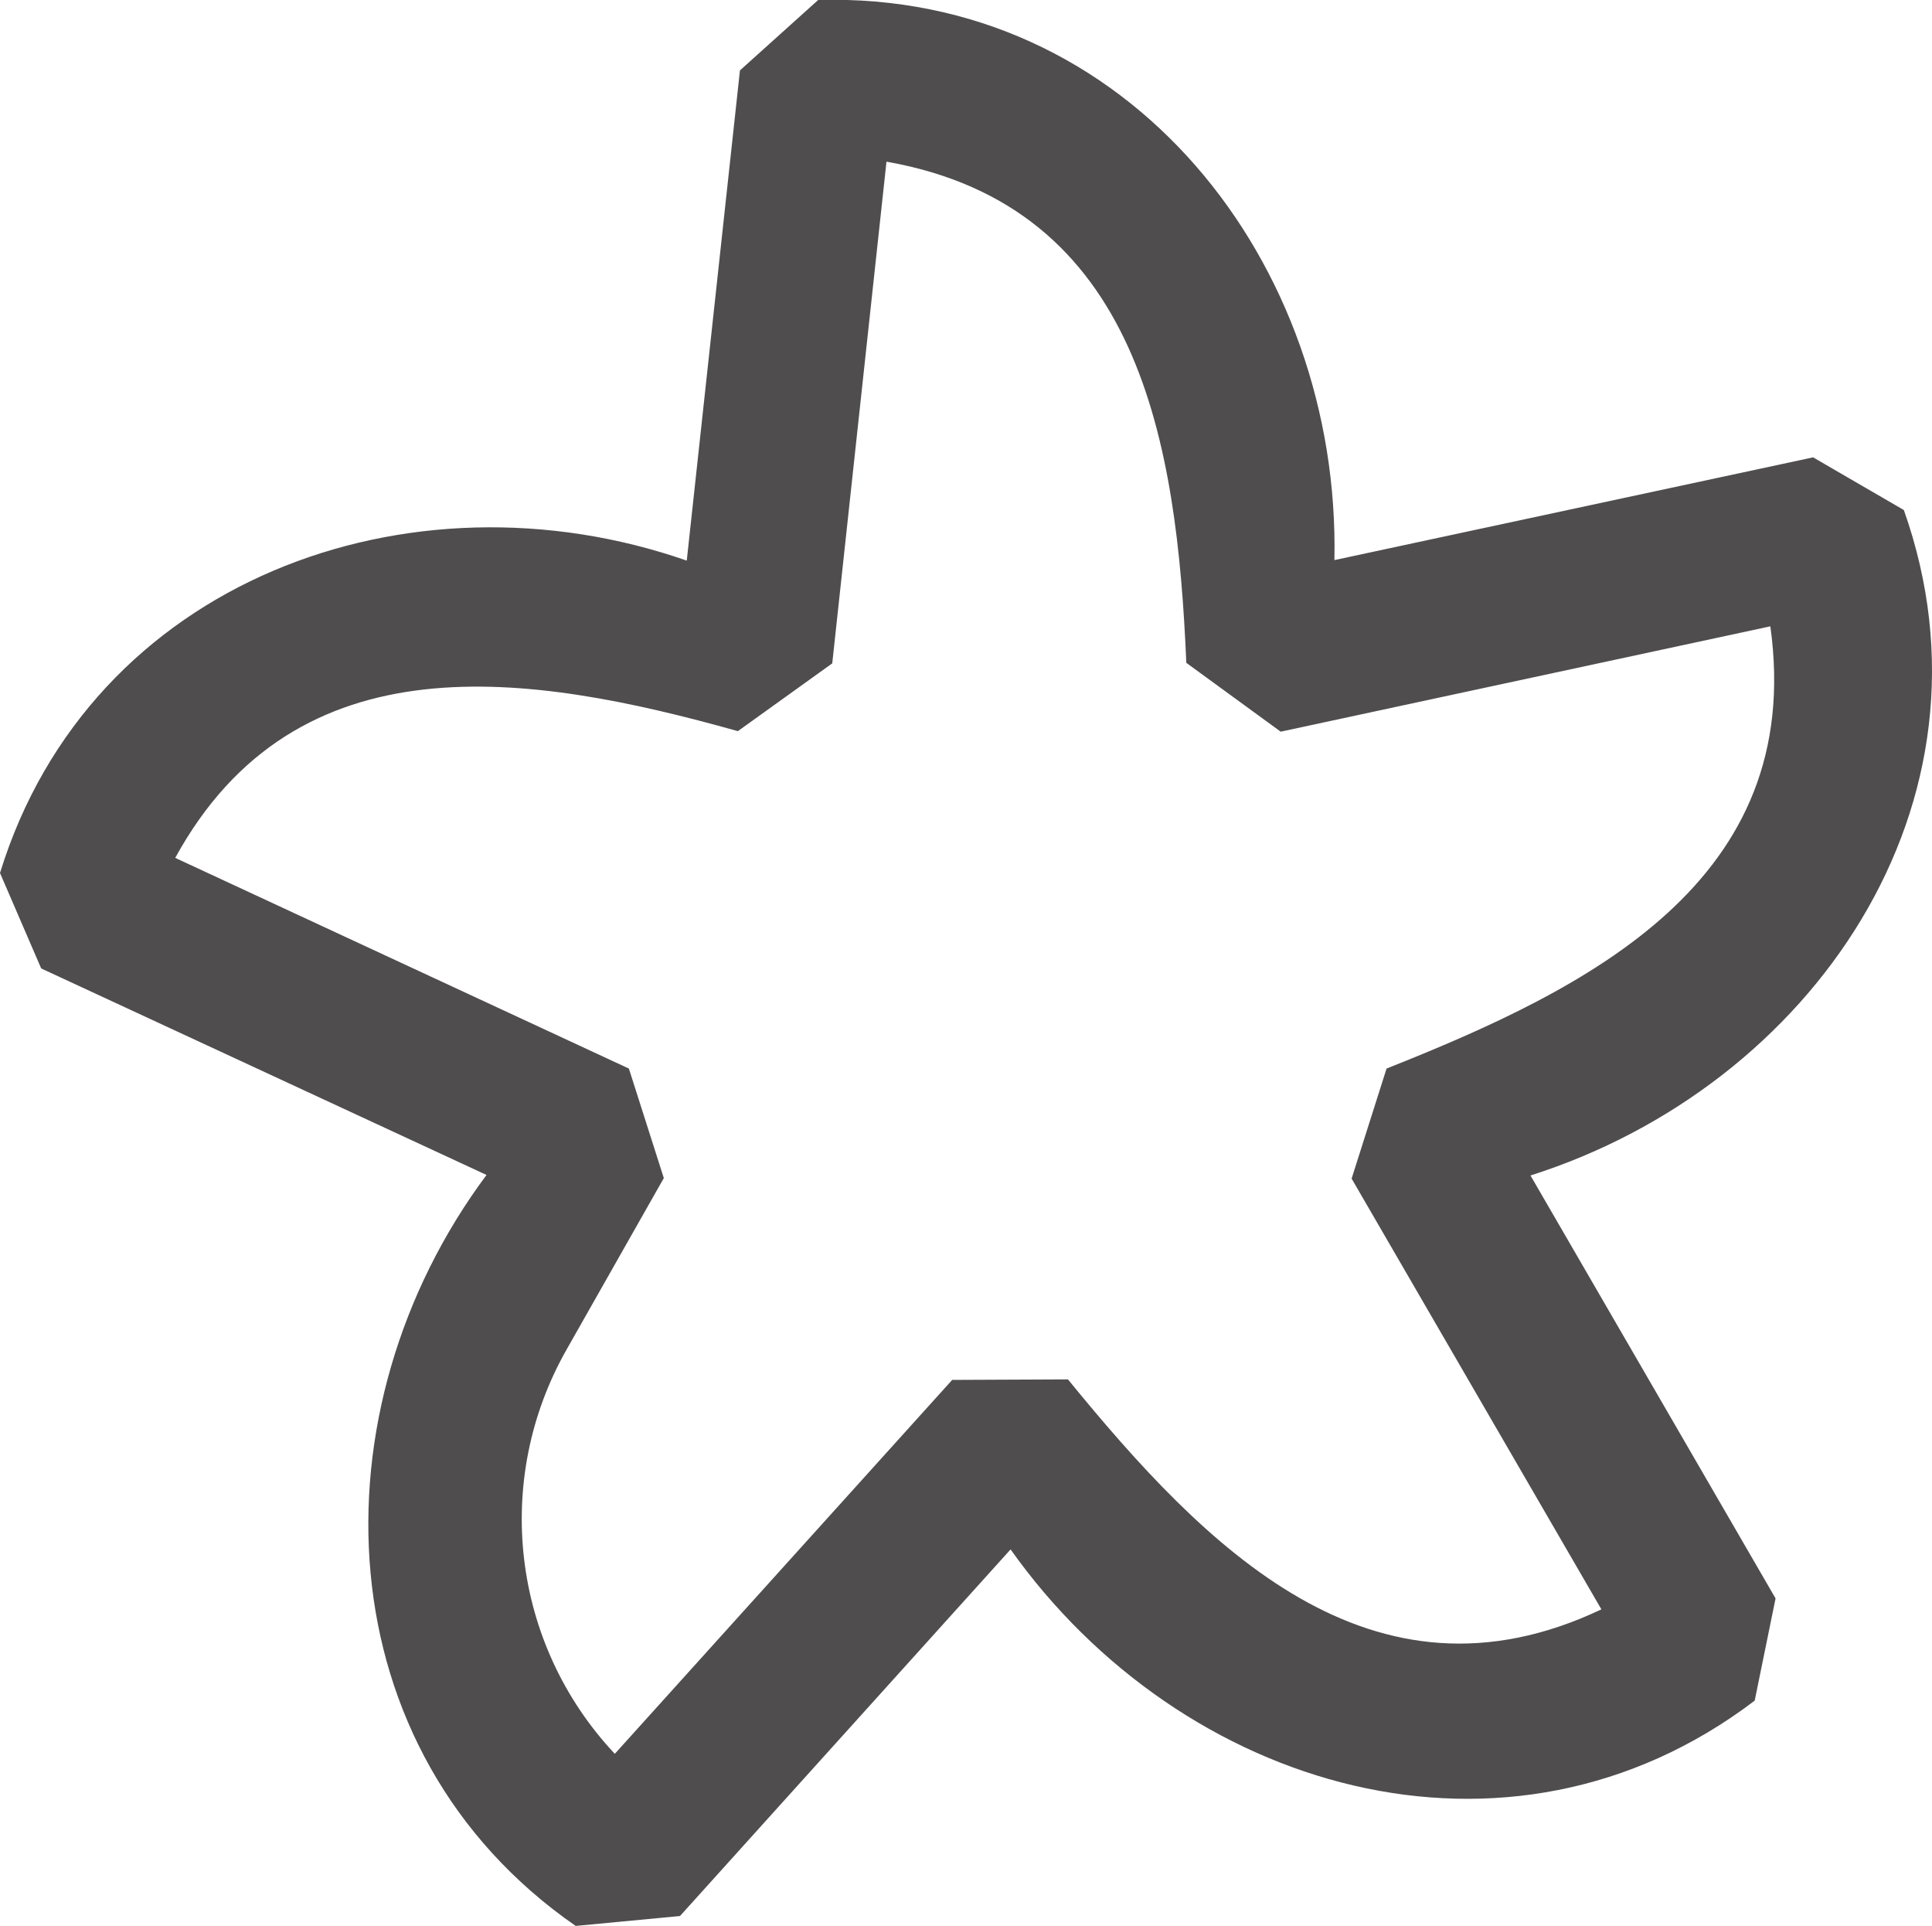   <svg xmlns="http://www.w3.org/2000/svg" x="0px" y="0px" viewBox="0 0 370.5 369.3" style="vertical-align: middle; max-width: 100%; width: 100%;" width="100%">
   <path d="M110.4,369.3c-48.5-33.6-50.7-98.9-17.1-144L7.9,185.7L0,167.4c17.3-56.2,78.6-78.4,131.7-59.9  l10.2-94L156.9,0c59.7-1.7,100.2,50.5,99,107.4l91.8-19.7l17.4,10.1c19.9,56.2-17.7,110.5-71.6,127.6l47,81.1l-4,19.6  c-47.4,36-110,17.1-142.7-29l-63.4,70.3L110.4,369.3z M108.7,258.7c-14.3,25.1-10.6,56.5,9.2,77.6l64.7-71.7l22.2-0.1  c26.2,32.1,58.2,65,102.3,44.1l-47.9-82.6l6.7-21.1c38.8-15.4,80.4-35.9,73.6-84.8l-93.9,20.2l-18.1-13.2  c-1.8-42-8.8-87.5-57.5-96.1l-10.4,96.2l-18.1,13c-39.9-11.2-84.6-18.2-107.9,24.3l87,40.4l6.7,21L108.7,258.7z" fill="rgb(79,77,77)">
   </path>
  </svg>

